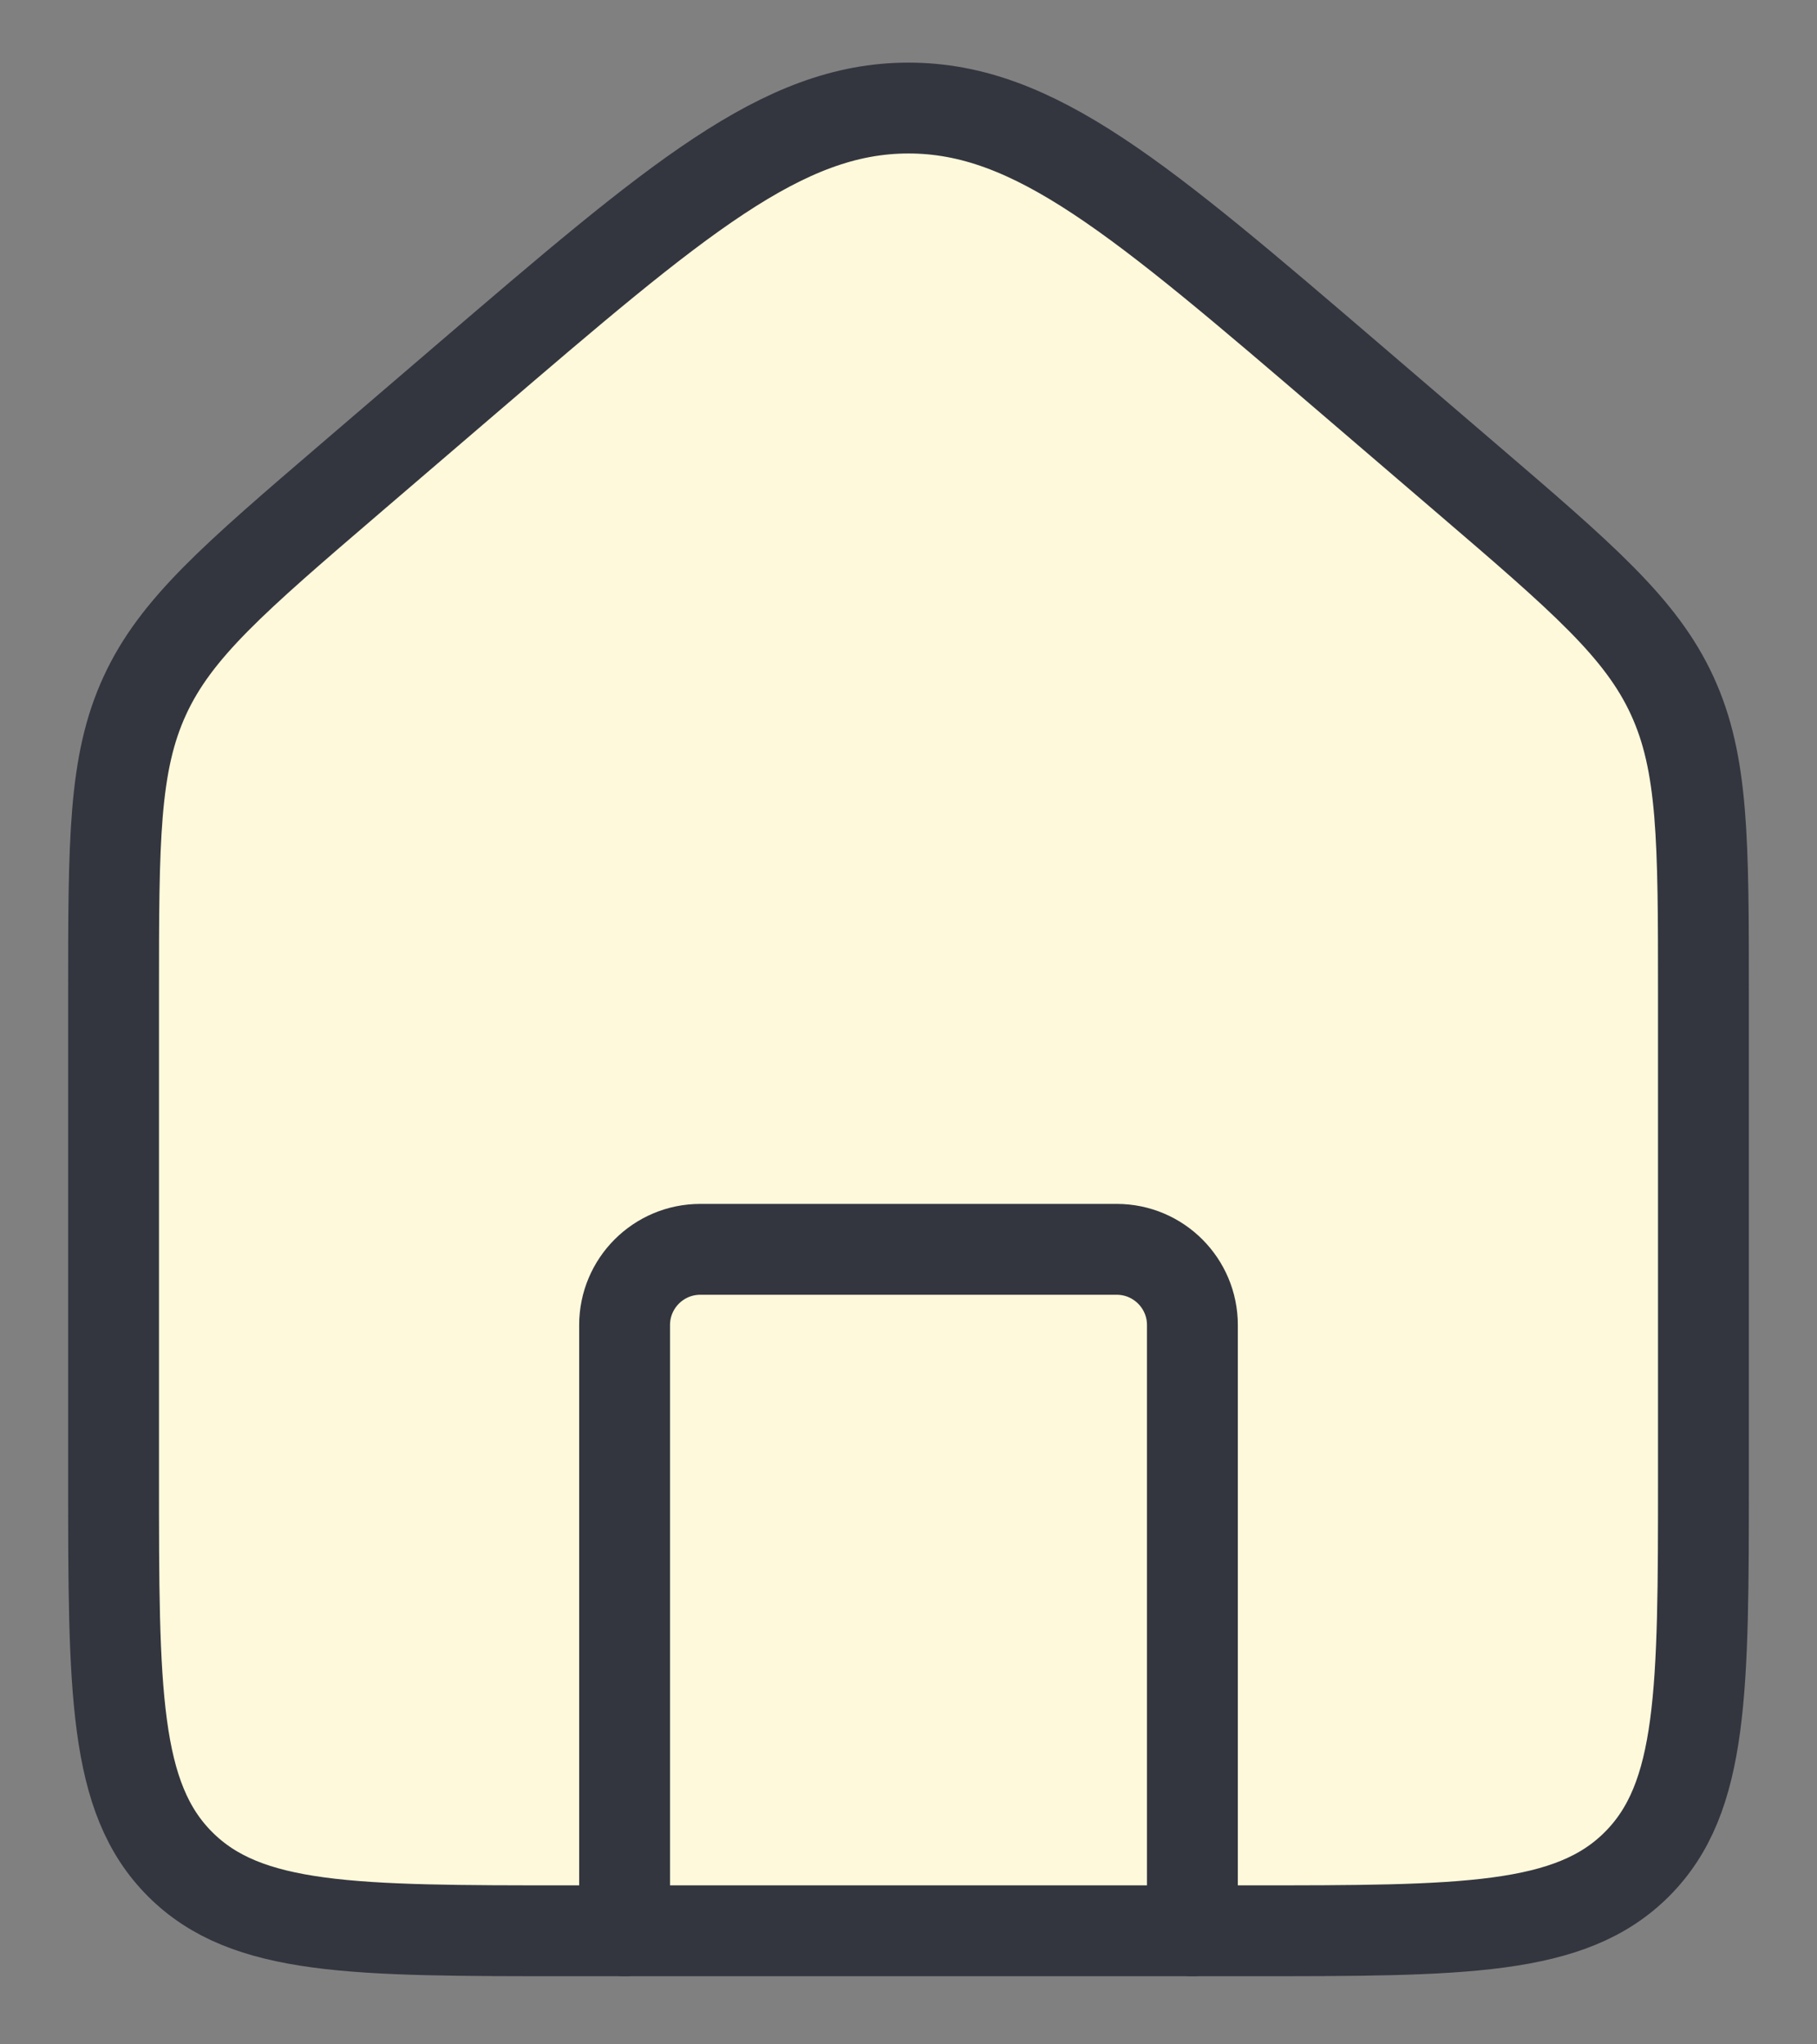 <svg width="24" height="27" viewBox="0 0 24 27" fill="none" xmlns="http://www.w3.org/2000/svg">
<rect x="0" y="0" width="24" height="27" fill="#808080" stroke="none"/>
<path d="M1.5 13.139C1.5 11.103 1.5 10.085 1.912 9.189C2.323 8.294 3.097 7.632 4.643 6.306L6.143 5.02C8.938 2.625 10.335 1.427 12 1.427C13.665 1.427 15.062 2.625 17.857 5.02L19.357 6.306C20.904 7.632 21.677 8.294 22.088 9.189C22.5 10.085 22.5 11.103 22.5 13.139V19.5C22.5 22.328 22.5 23.743 21.621 24.621C20.743 25.5 19.328 25.5 16.5 25.5H7.5C4.672 25.5 3.257 25.5 2.379 24.621C1.5 23.743 1.5 22.328 1.5 19.5V13.139Z" fill="#FFF9DB" stroke="#33363F" stroke-width="1.2"/>
<path d="M15.75 25.5V17.5C15.75 16.948 15.302 16.5 14.75 16.5H9.25C8.698 16.5 8.25 16.948 8.25 17.5V25.5" stroke="#33363F" stroke-width="1.2" stroke-linecap="round" stroke-linejoin="round"/>
</svg>

